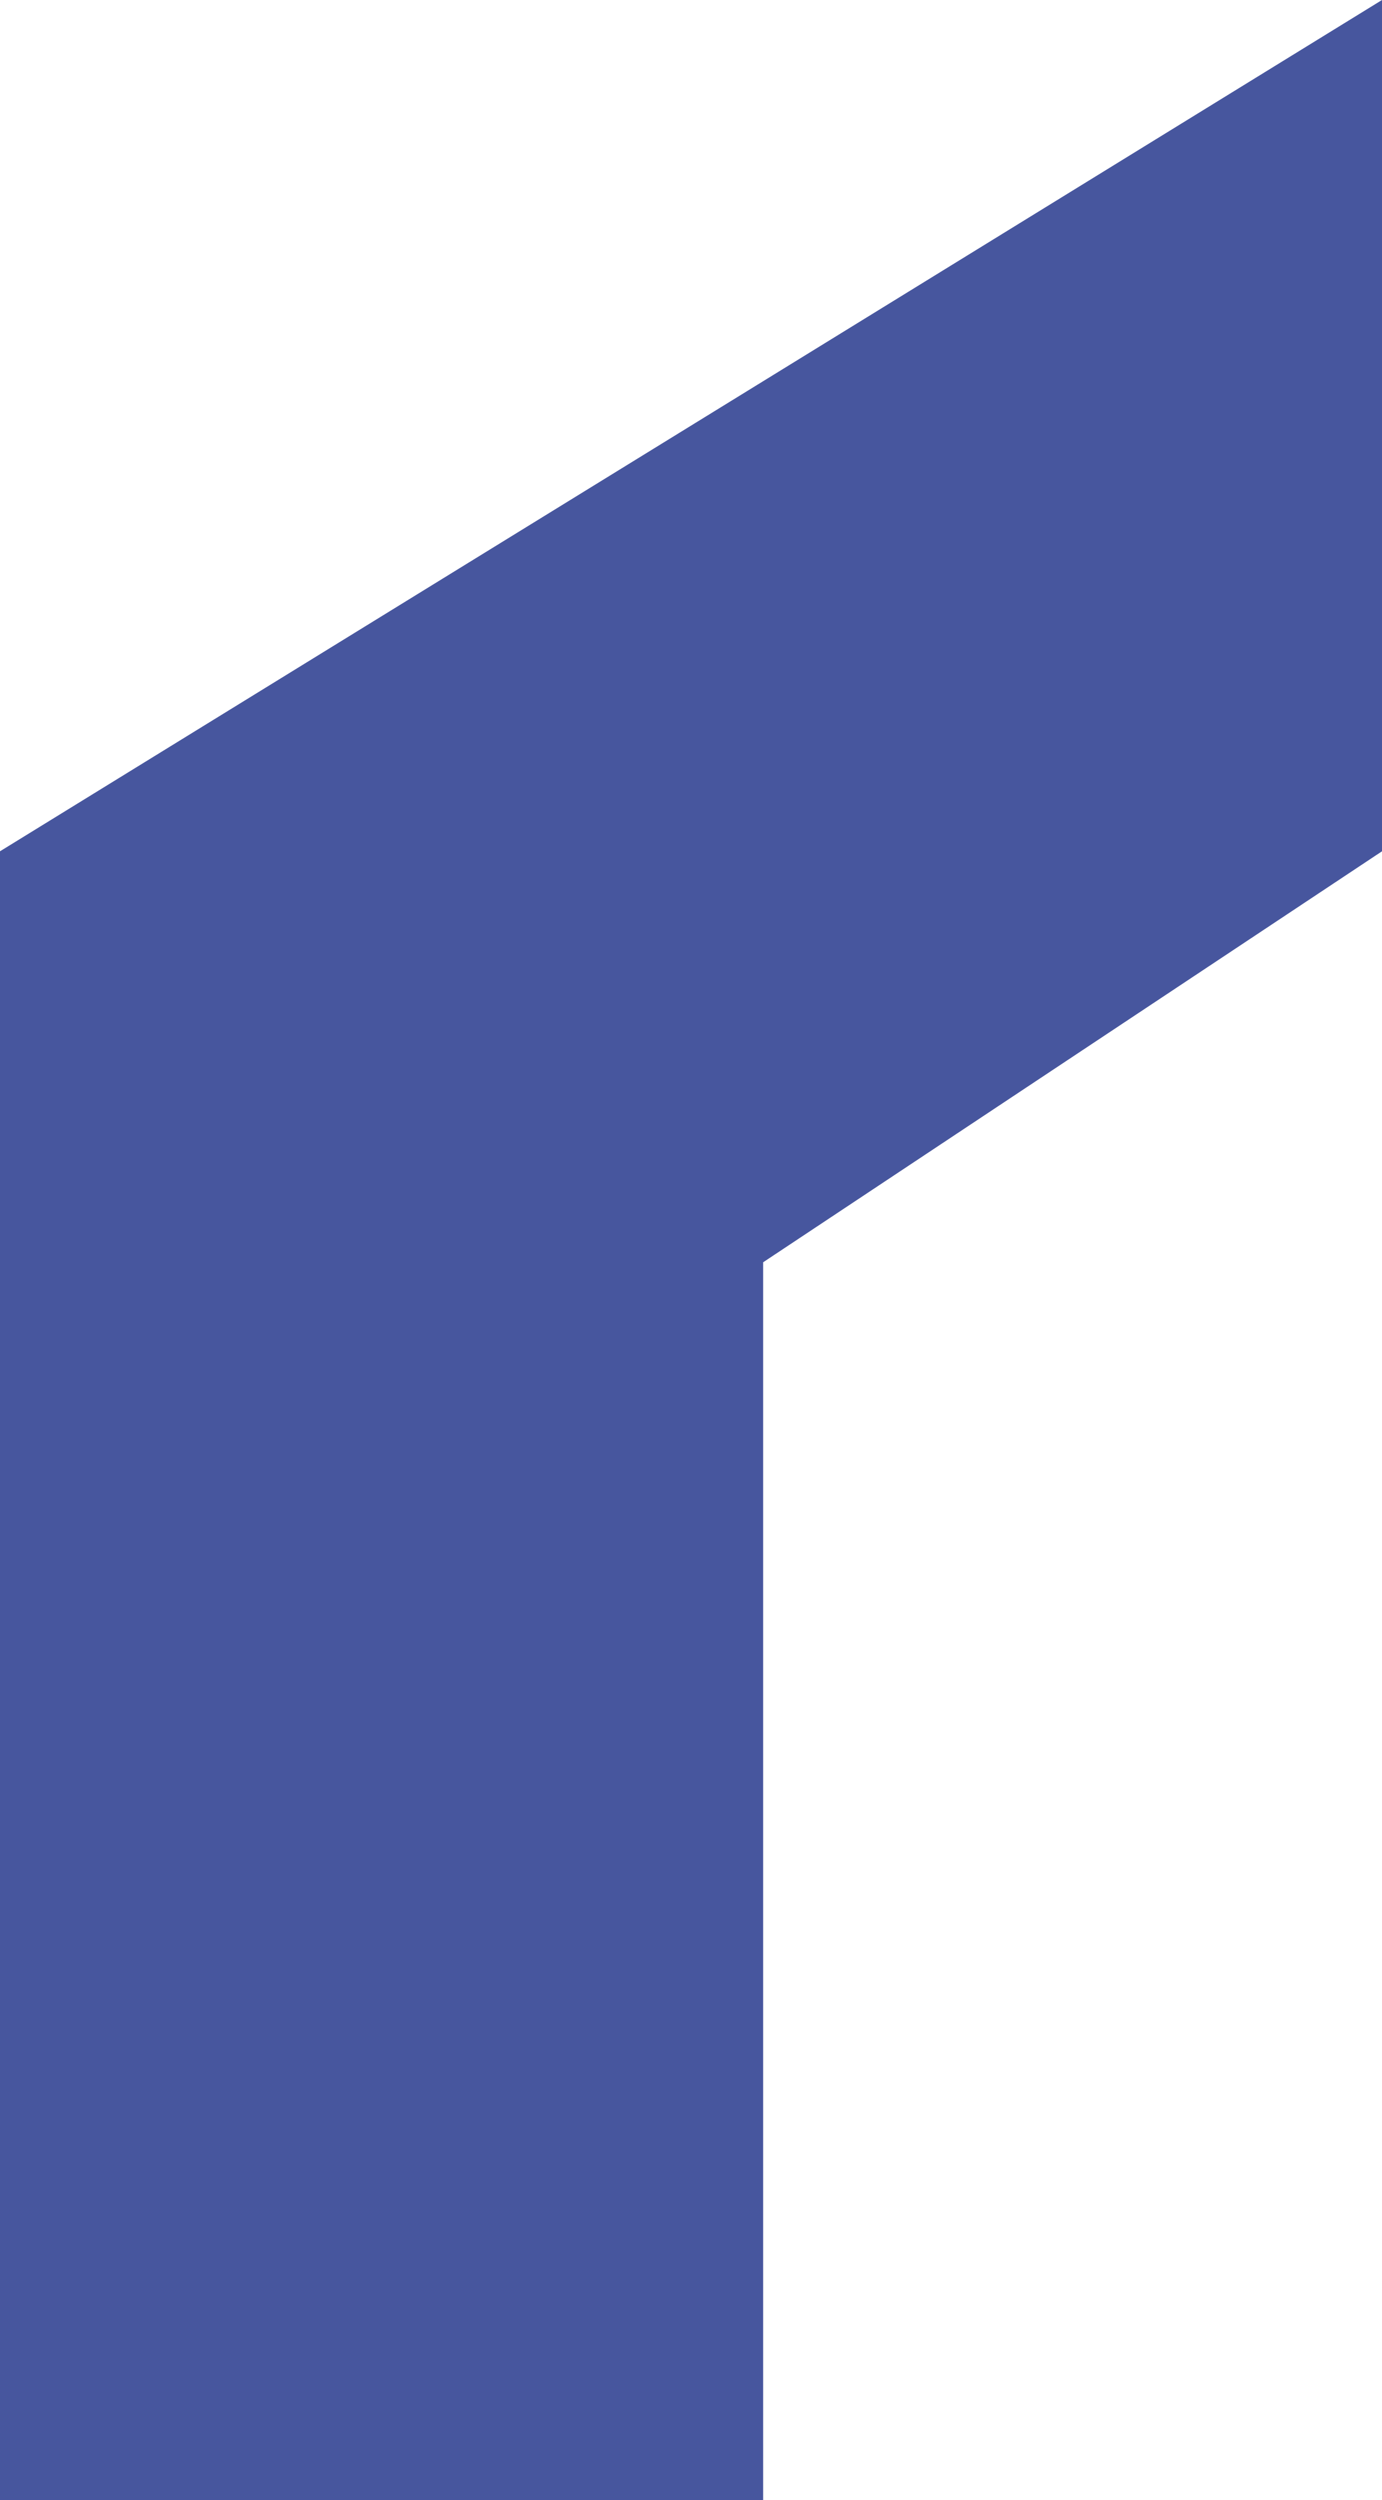 <svg xmlns="http://www.w3.org/2000/svg" width="56.5" height="102.2" viewBox="0 0 56.5 102.2"><path d="M0,102.2V67.4L25.3,50.6V0H56.5V67.4Z" transform="translate(56.5 102.2) rotate(180)" fill="#47569e"/></svg>